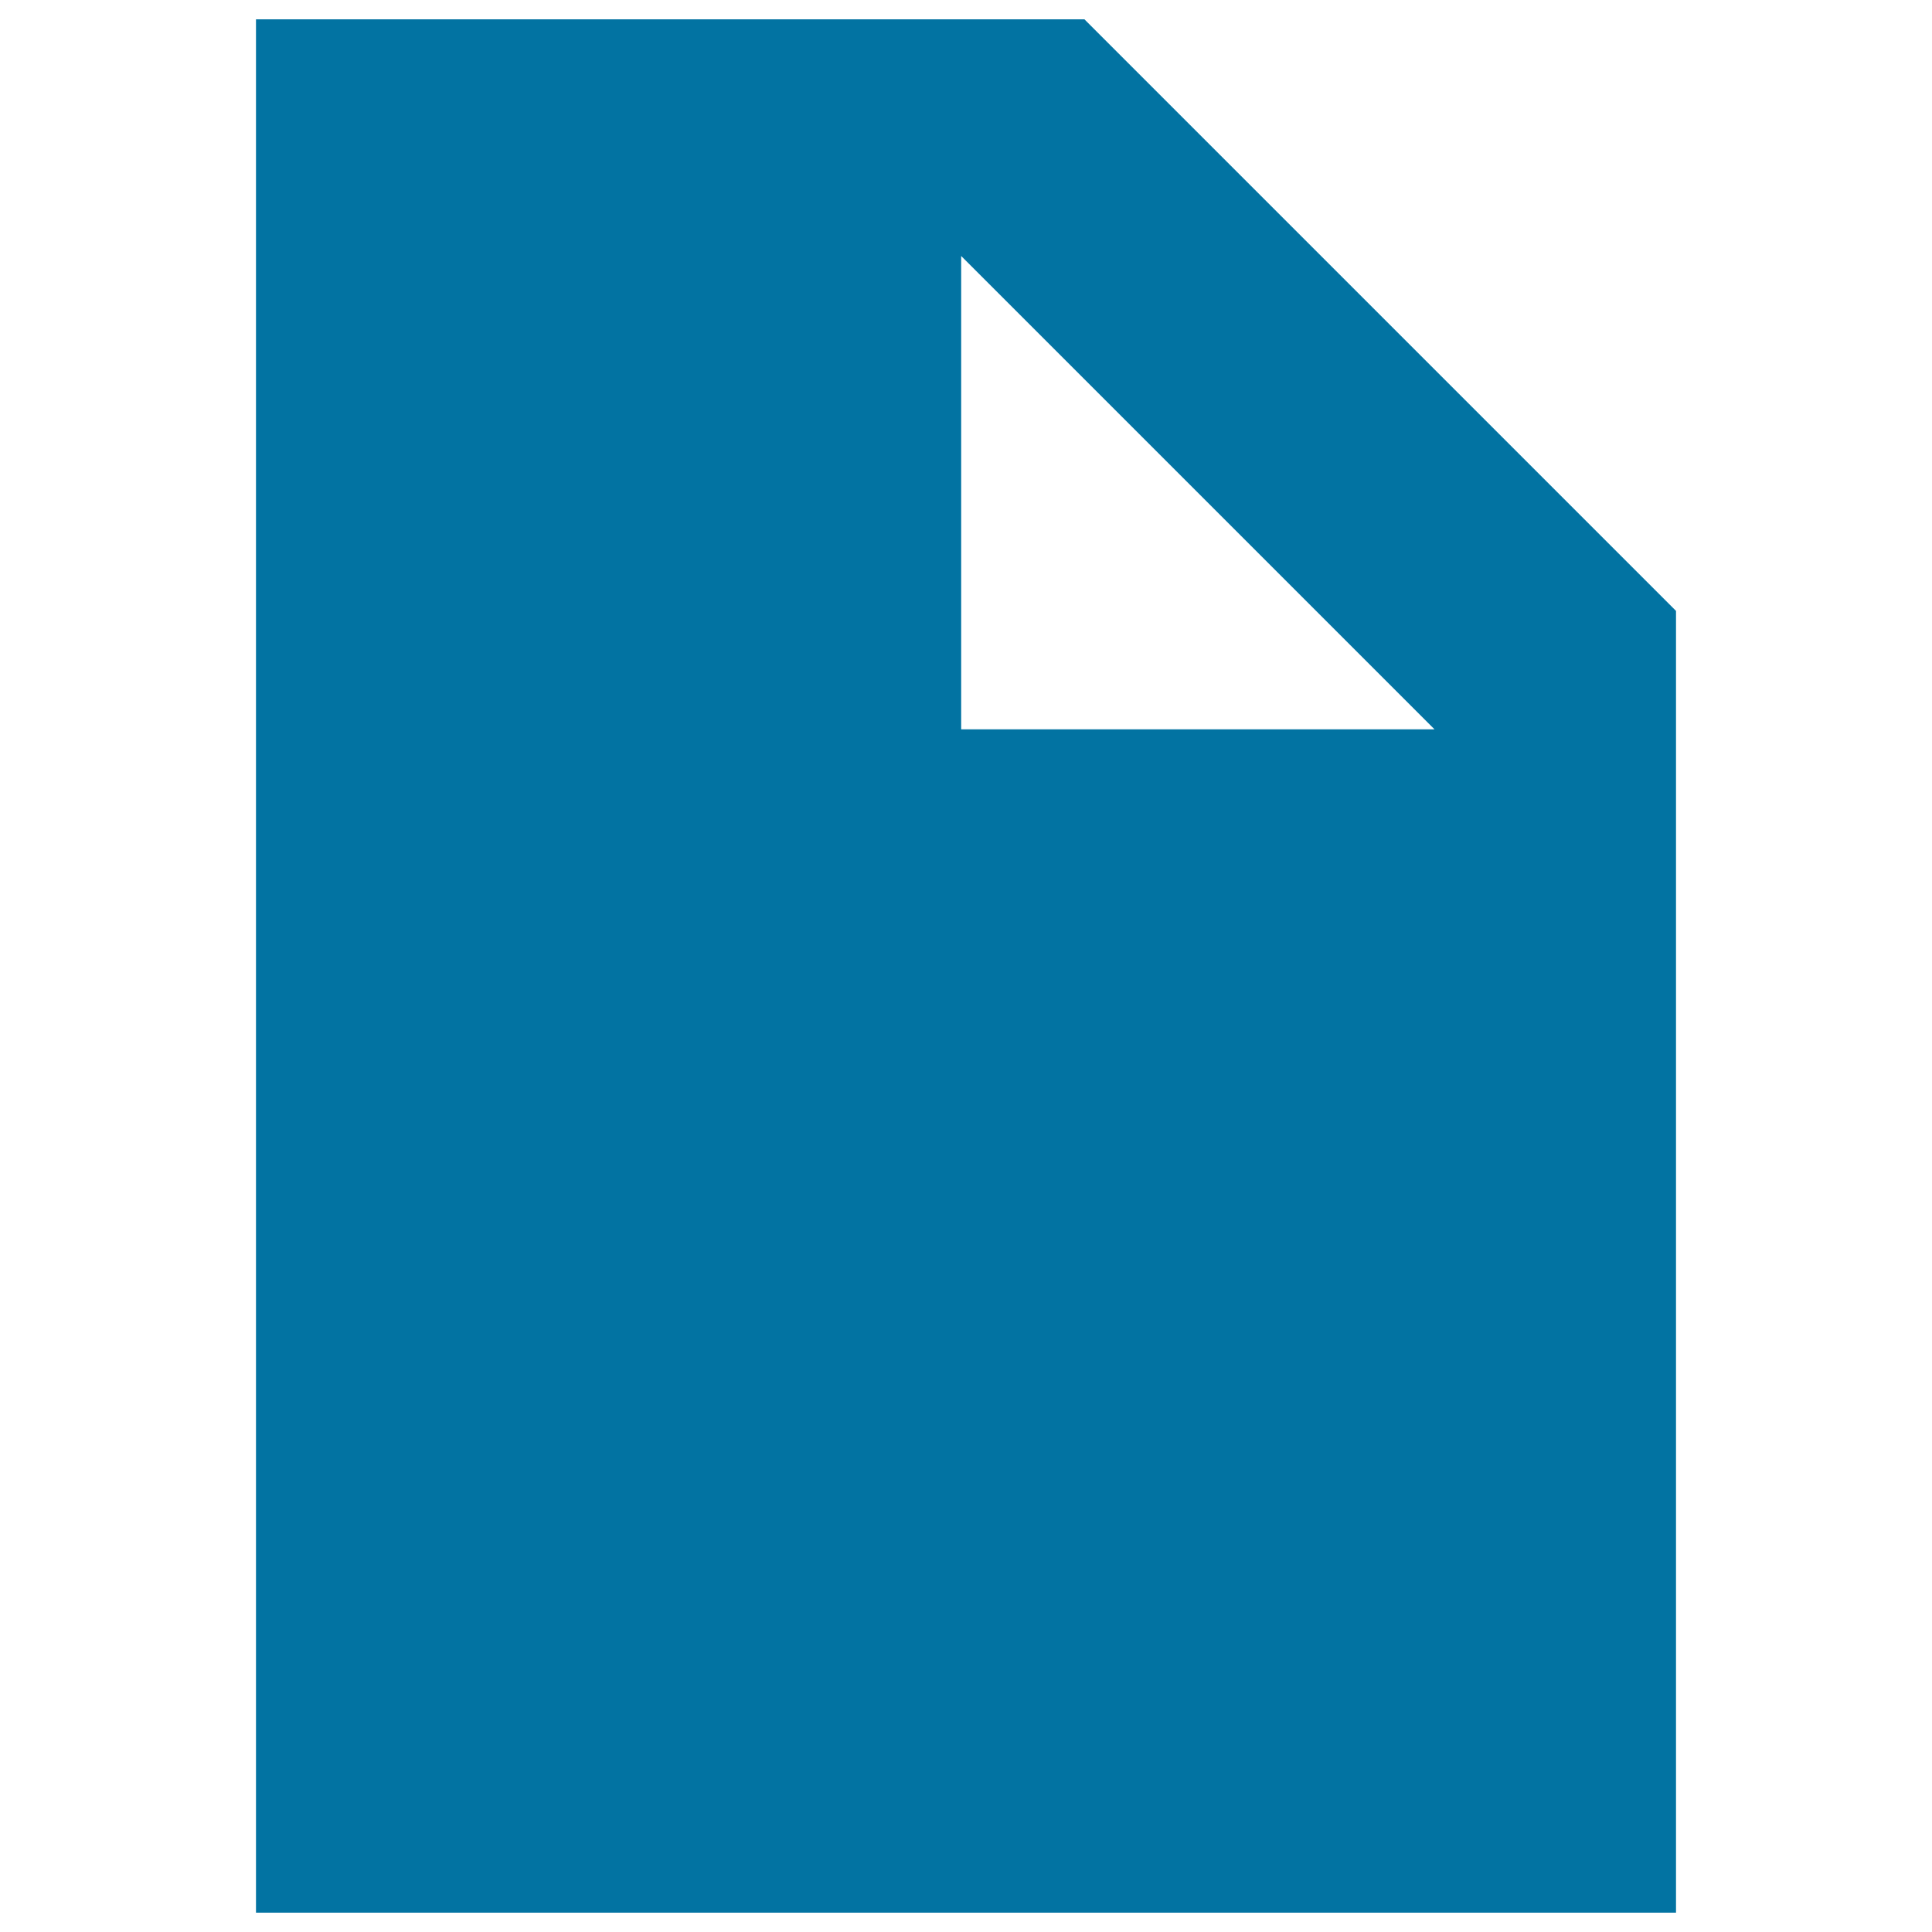 <svg xmlns="http://www.w3.org/2000/svg" viewBox="0 0 1000 1000" style="fill:#0273a2">
<title>New Document SVG icon</title>
<g><g id="document_x5F_alt_x5F_fill"><g><path d="M561.3,10H132.5v980h735V316.2L561.3,10z M497.5,377.5v-245l245,245H497.5z"/></g></g></g>
</svg>